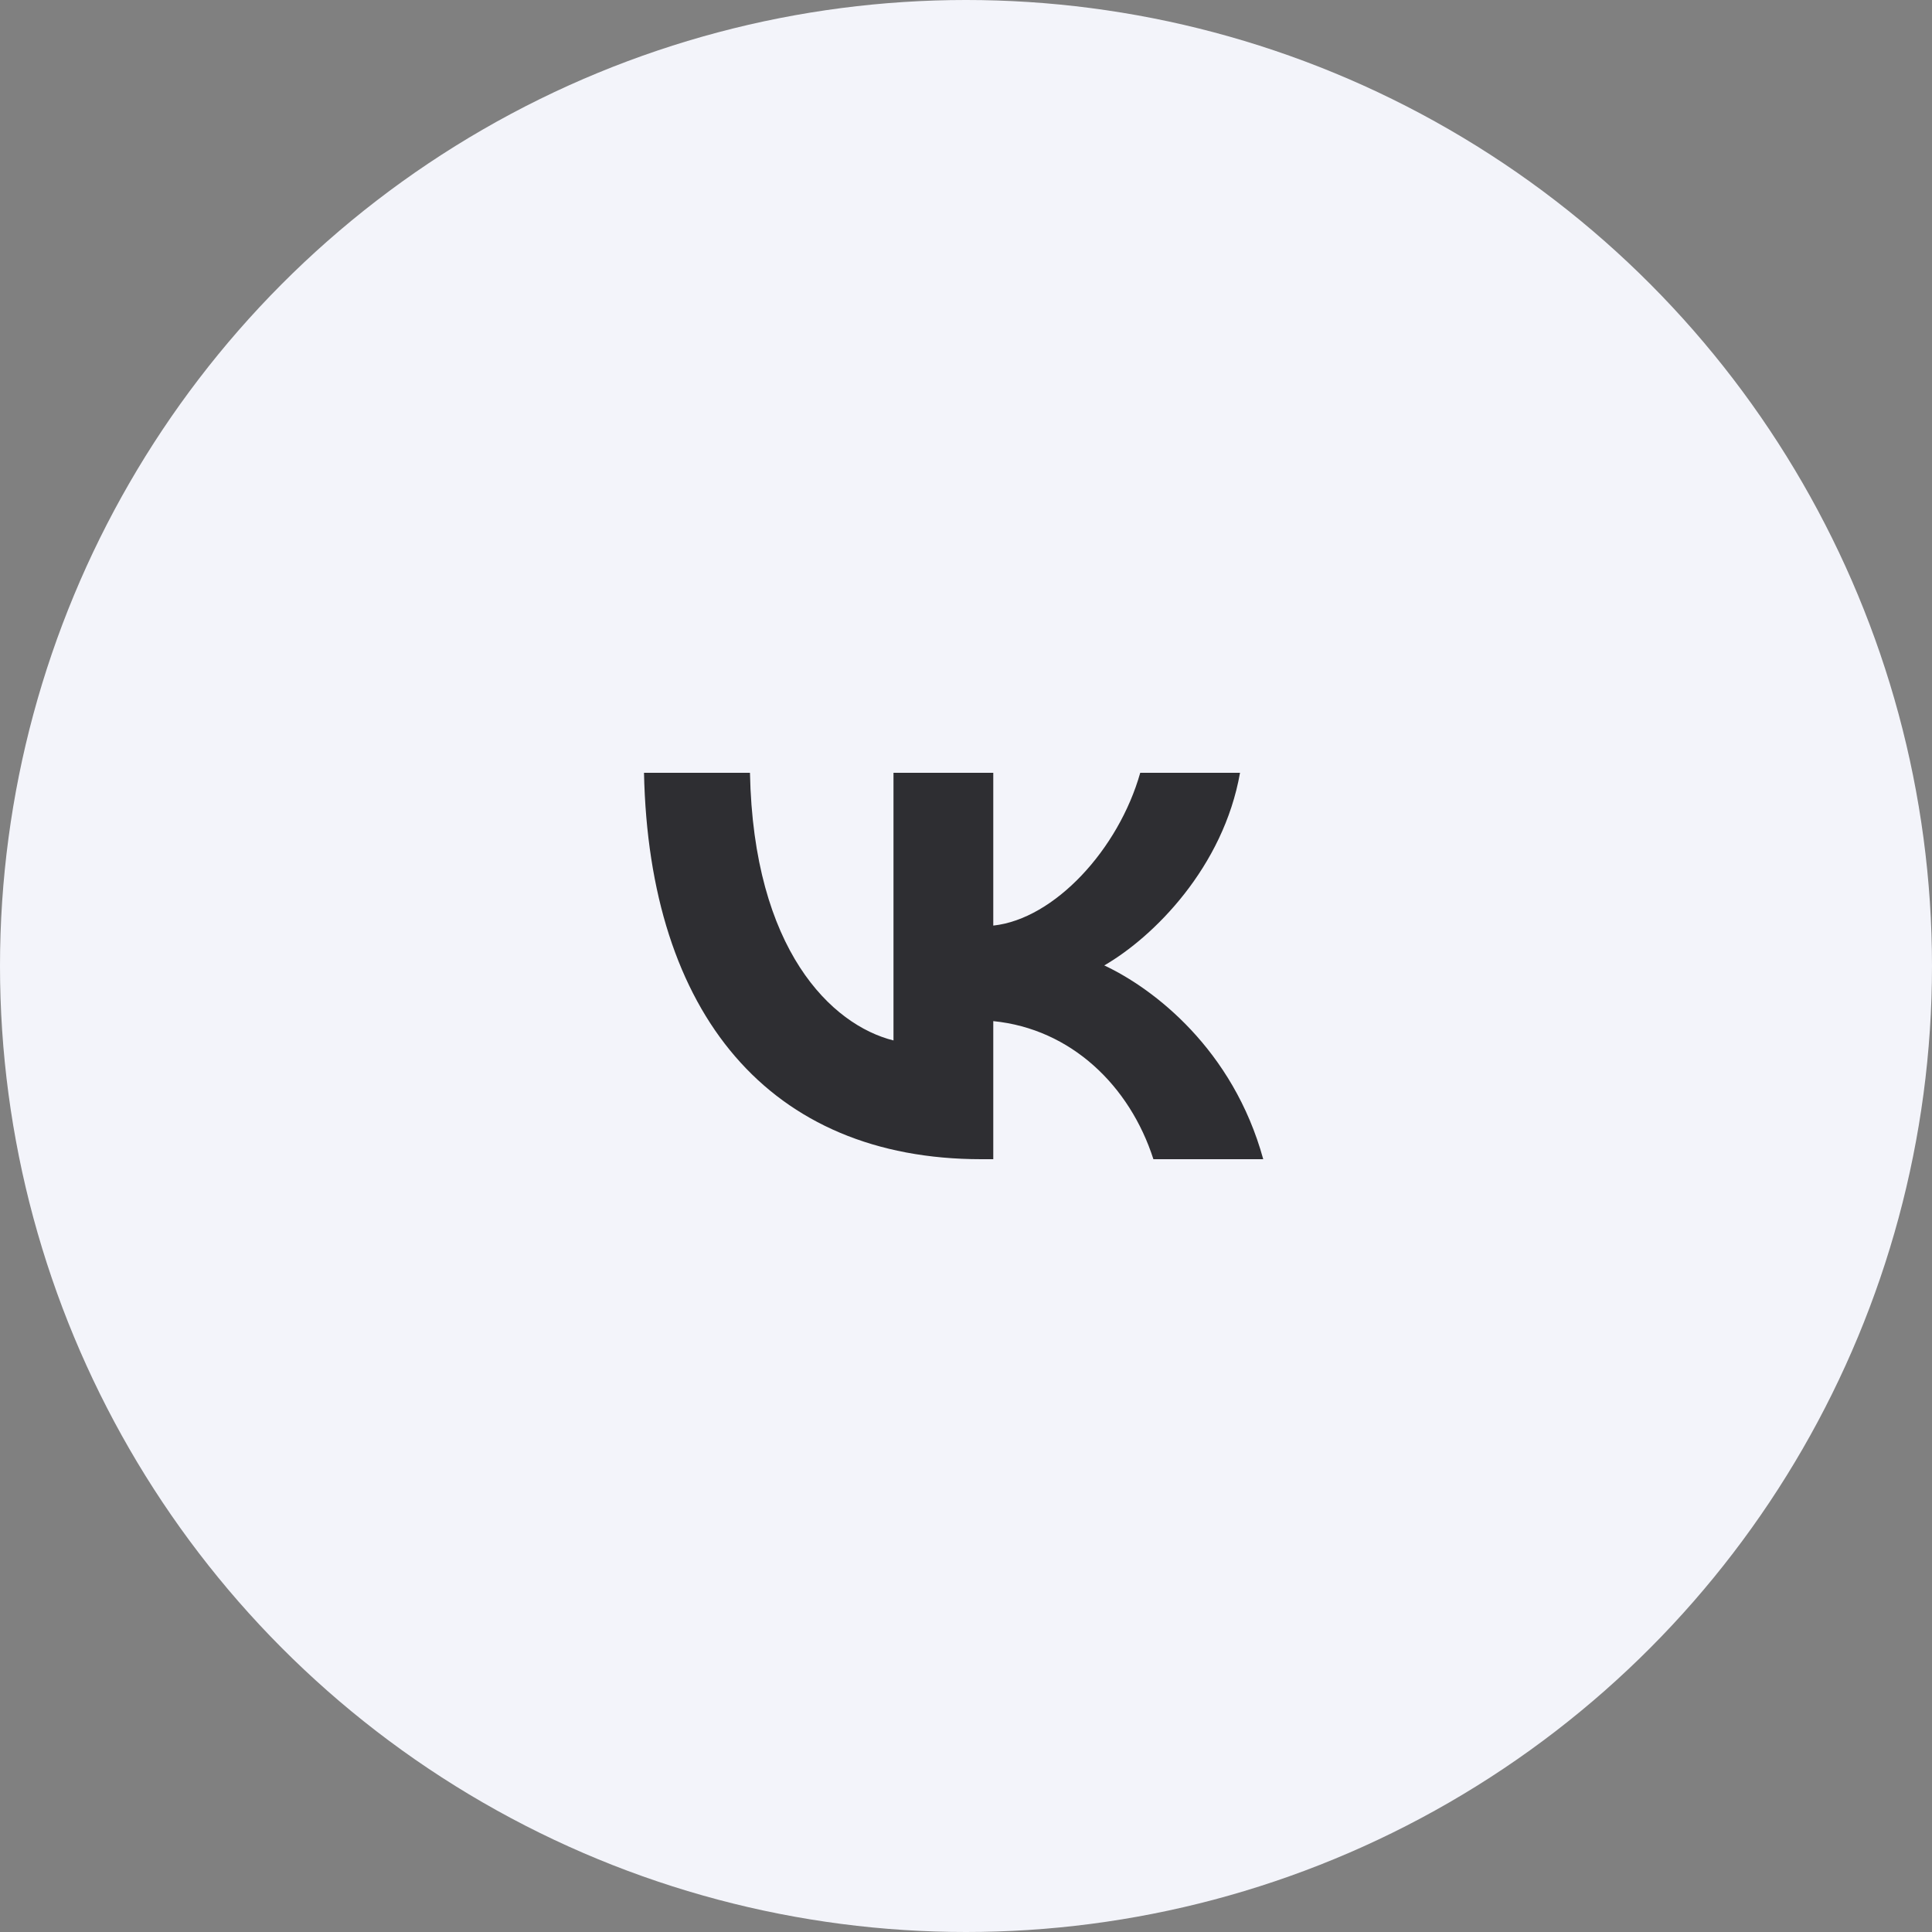 <?xml version="1.0" encoding="UTF-8"?> <svg xmlns="http://www.w3.org/2000/svg" width="60" height="60" viewBox="0 0 60 60" fill="none"><rect x="0" y="0" width="60" height="60" fill="#808080" stroke="none"/><circle cx="30" cy="30" r="30" fill="#F3F4FA"></circle><path d="M30.474 36C23.904 36 20.156 31.495 20 24H23.291C23.399 29.502 25.826 31.832 27.748 32.312V24H30.847V28.745C32.745 28.541 34.739 26.378 35.411 24H38.51C37.994 26.931 35.832 29.093 34.294 29.982C35.832 30.703 38.294 32.589 39.231 36H35.82C35.087 33.718 33.261 31.952 30.847 31.712V36H30.474Z" fill="#2E2E32"></path></svg> 